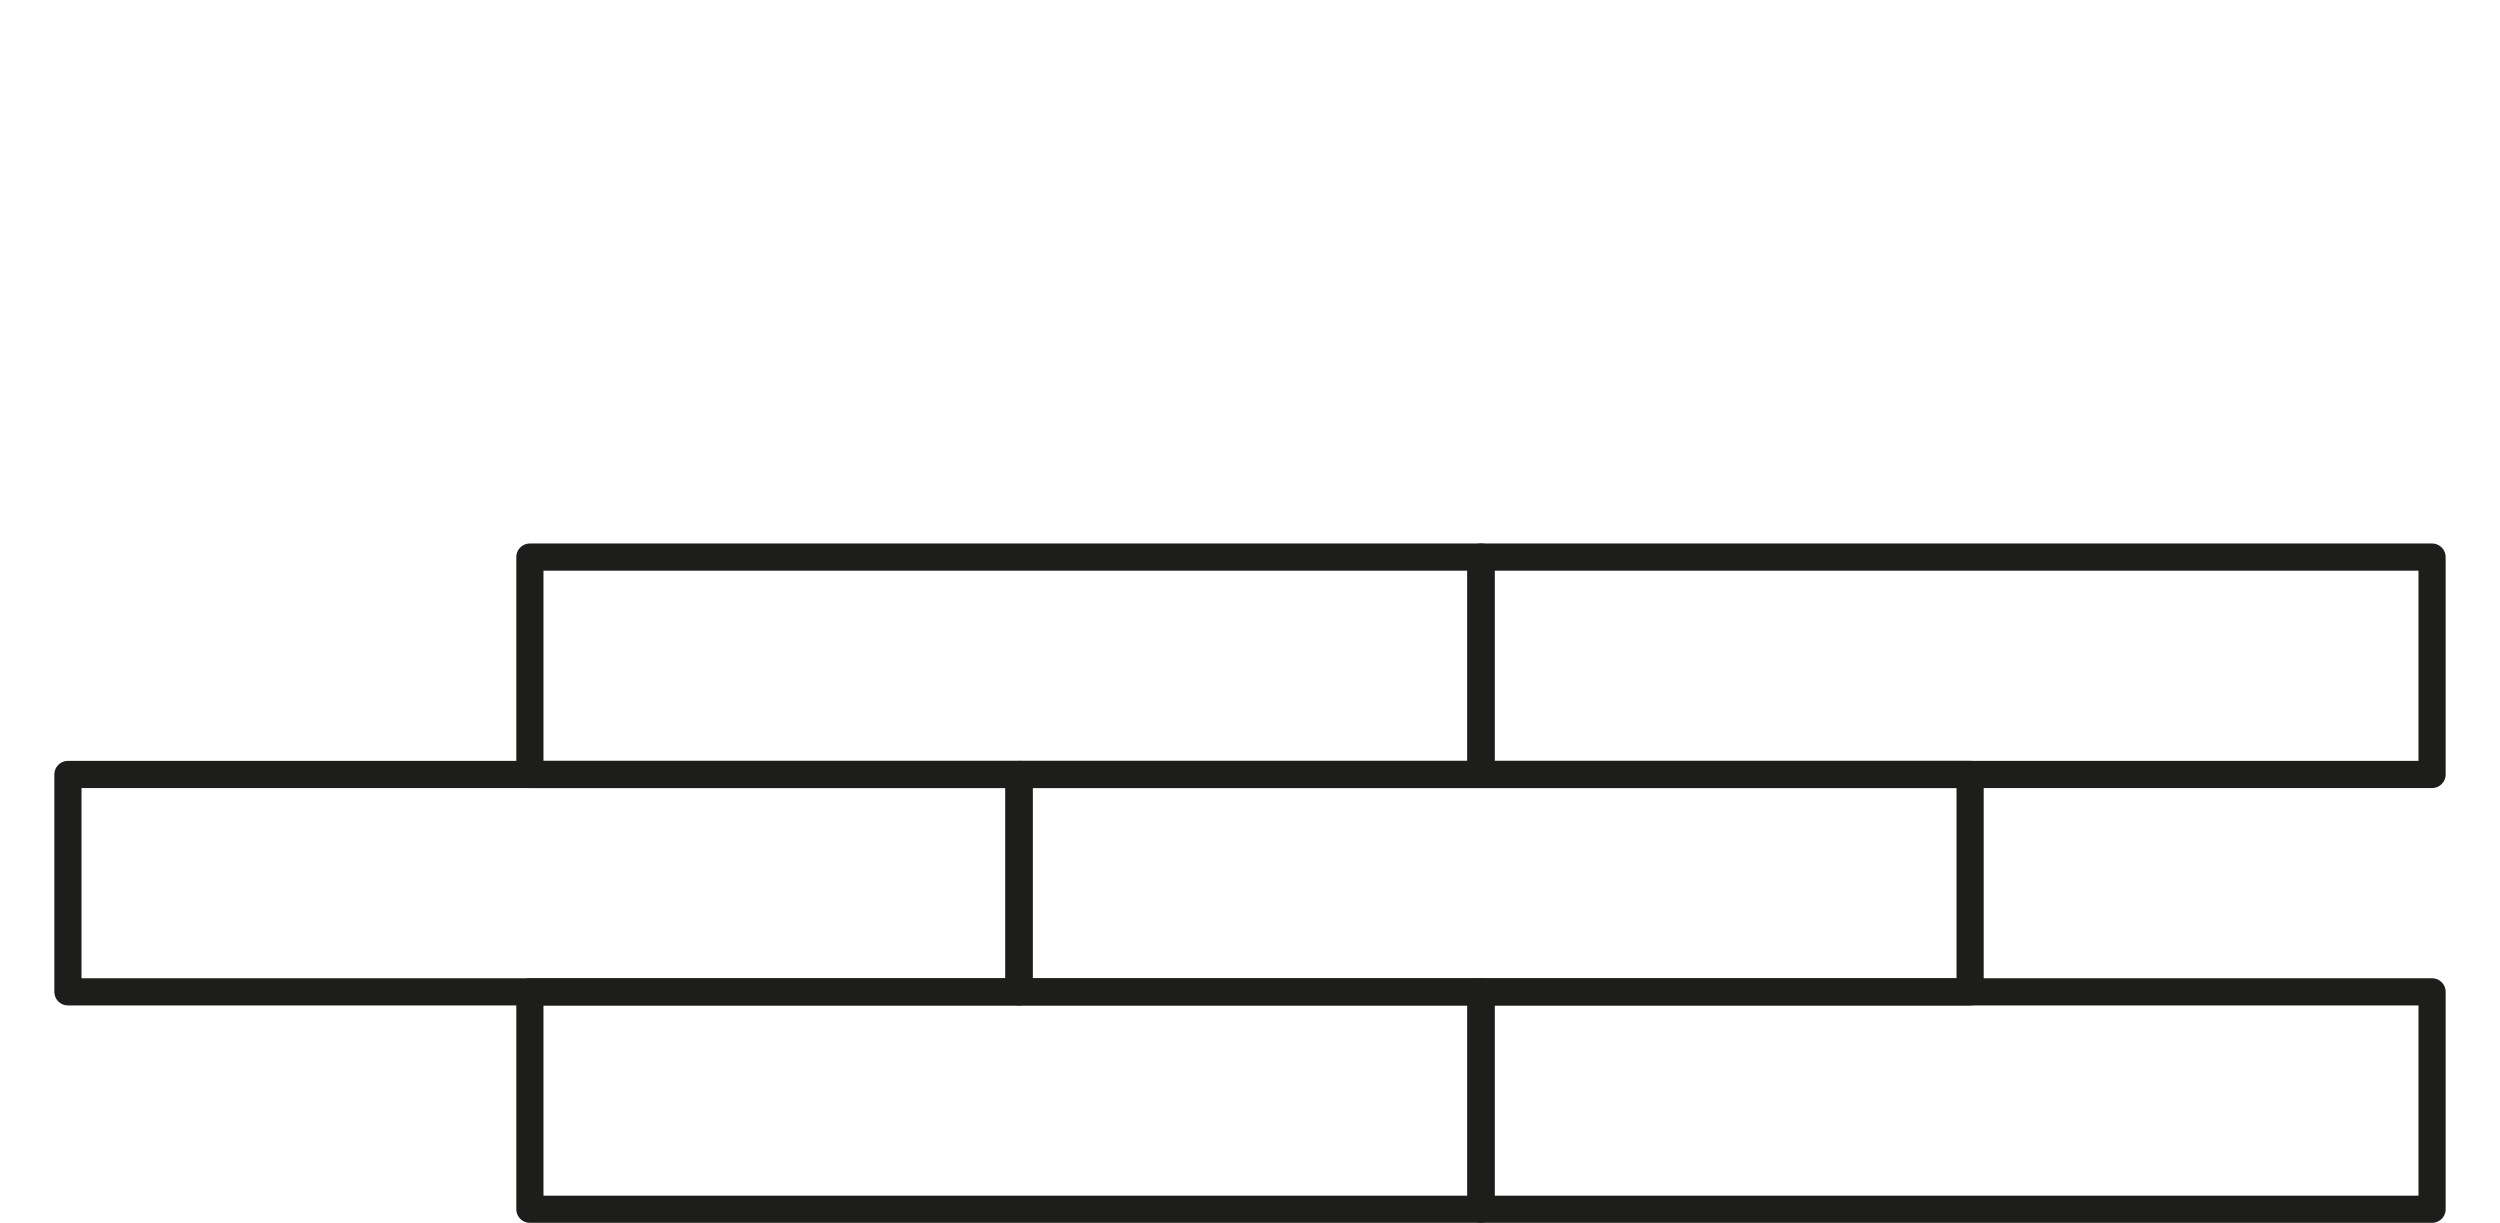 <svg width="368" height="180" viewBox="0 0 368 180" fill="none" xmlns="http://www.w3.org/2000/svg">
<path d="M150 146V114H10V146H150Z" stroke="#1D1D1B" stroke-width="4" stroke-linecap="round" stroke-linejoin="round"/>
<path d="M290 146V114H150V146H290Z" stroke="#1D1D1B" stroke-width="4" stroke-linecap="round" stroke-linejoin="round"/>
<path d="M218 178V146H78V178H218Z" stroke="#1D1D1B" stroke-width="4" stroke-linecap="round" stroke-linejoin="round"/>
<path d="M358 178V146H218V178H358Z" stroke="#1D1D1B" stroke-width="4" stroke-linecap="round" stroke-linejoin="round"/>
<path d="M218 114V82H78V114H218Z" stroke="#1D1D1B" stroke-width="4" stroke-linecap="round" stroke-linejoin="round"/>
<path d="M358 114V82H218V114H358Z" stroke="#1D1D1B" stroke-width="4" stroke-linecap="round" stroke-linejoin="round"/>
</svg>
